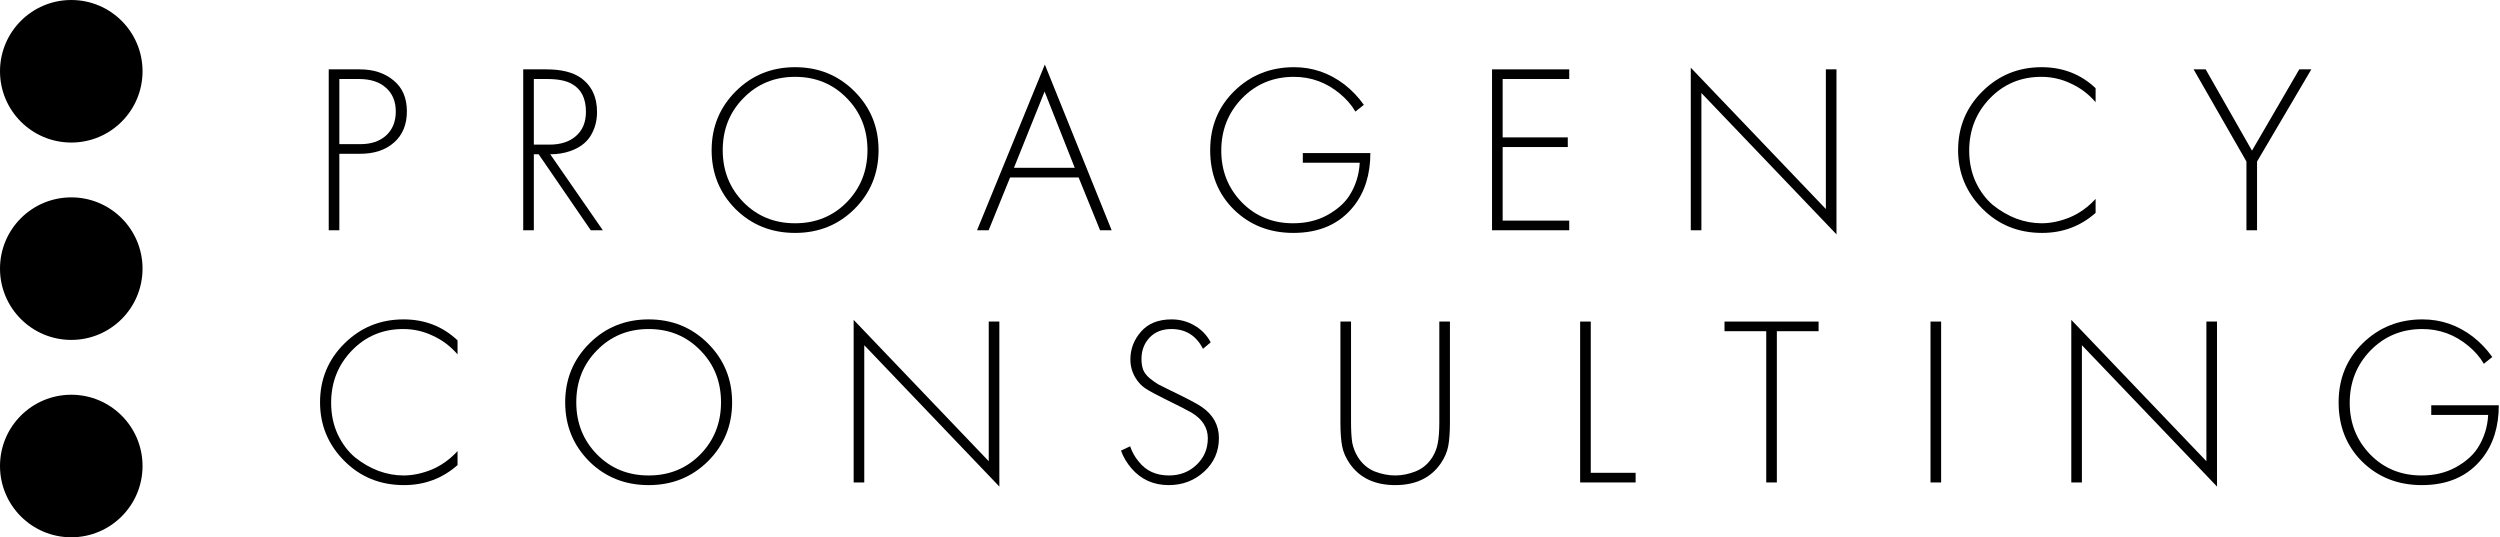 <?xml version="1.0" encoding="UTF-8"?> <svg xmlns="http://www.w3.org/2000/svg" width="228" height="49" viewBox="0 0 228 49" fill="none"> <path d="M32.84 14.026H30.948V21H29.98V6.326H32.818C34.065 6.326 35.091 6.663 35.898 7.338C36.705 7.998 37.108 8.937 37.108 10.154C37.108 11.357 36.719 12.303 35.942 12.992C35.165 13.681 34.131 14.026 32.84 14.026ZM30.948 7.206V13.146H32.884C33.852 13.146 34.629 12.882 35.216 12.354C35.803 11.811 36.096 11.085 36.096 10.176C36.096 9.252 35.795 8.526 35.194 7.998C34.607 7.47 33.786 7.206 32.73 7.206H30.948Z" fill="black"></path> <path d="M54.978 21H53.878L49.126 14.07H48.686V21H47.718V6.326H49.83C51.165 6.326 52.199 6.575 52.932 7.074C53.944 7.778 54.45 8.827 54.45 10.22C54.45 11.027 54.252 11.753 53.856 12.398C53.46 13.029 52.837 13.491 51.986 13.784C51.429 13.975 50.828 14.07 50.182 14.07L54.978 21ZM48.686 7.206V13.19H50.094C51.136 13.19 51.95 12.926 52.536 12.398C53.138 11.87 53.438 11.137 53.438 10.198C53.438 8.966 53.006 8.115 52.14 7.646C51.627 7.353 50.879 7.206 49.896 7.206H48.686Z" fill="black"></path> <path d="M67.101 8.328C68.568 6.861 70.372 6.128 72.513 6.128C74.654 6.128 76.458 6.861 77.925 8.328C79.392 9.795 80.125 11.584 80.125 13.696C80.125 15.808 79.392 17.597 77.925 19.064C76.458 20.516 74.654 21.242 72.513 21.242C70.357 21.242 68.546 20.516 67.079 19.064C65.627 17.597 64.901 15.808 64.901 13.696C64.901 11.584 65.634 9.795 67.101 8.328ZM67.805 18.448C69.066 19.724 70.636 20.362 72.513 20.362C74.39 20.362 75.96 19.724 77.221 18.448C78.482 17.157 79.113 15.573 79.113 13.696C79.113 11.804 78.482 10.22 77.221 8.944C75.96 7.653 74.39 7.008 72.513 7.008C70.636 7.008 69.066 7.653 67.805 8.944C66.544 10.22 65.913 11.804 65.913 13.696C65.913 15.573 66.544 17.157 67.805 18.448Z" fill="black"></path> <path d="M100.327 21L98.369 16.182H92.121L90.163 21H89.107L95.289 5.886L101.383 21H100.327ZM92.473 15.302H98.017L95.267 8.35L92.473 15.302Z" fill="black"></path> <path d="M118.816 14.84V13.96H124.976C124.976 15.896 124.477 17.502 123.48 18.778C122.189 20.421 120.349 21.242 117.958 21.242C115.787 21.242 113.976 20.531 112.524 19.108C111.087 17.685 110.368 15.881 110.368 13.696C110.368 11.54 111.101 9.743 112.568 8.306C114.049 6.854 115.868 6.128 118.024 6.128C119.711 6.128 121.243 6.656 122.622 7.712C123.297 8.24 123.883 8.856 124.382 9.56L123.612 10.176C123.26 9.575 122.791 9.032 122.204 8.548C120.972 7.521 119.571 7.008 118.002 7.008C116.125 7.008 114.548 7.661 113.272 8.966C112.011 10.271 111.38 11.863 111.38 13.74C111.38 15.588 112.003 17.157 113.25 18.448C114.497 19.724 116.059 20.362 117.936 20.362C119.095 20.362 120.121 20.12 121.016 19.636C121.925 19.137 122.6 18.551 123.04 17.876C123.627 16.967 123.949 15.955 124.008 14.84H118.816Z" fill="black"></path> <path d="M143.114 6.326V7.206H137.042V12.53H142.982V13.41H137.042V20.12H143.114V21H136.074V6.326H143.114Z" fill="black"></path> <path d="M155.167 21H154.199V6.172L166.519 19.064V6.326H167.487V21.374L155.167 8.482V21Z" fill="black"></path> <path d="M191.119 8.042V9.318C190.489 8.585 189.741 8.02 188.875 7.624C188.025 7.213 187.123 7.008 186.169 7.008C184.307 7.008 182.745 7.661 181.483 8.966C180.222 10.271 179.591 11.863 179.591 13.74C179.591 14.781 179.789 15.735 180.185 16.6C180.596 17.465 181.124 18.169 181.769 18.712C182.429 19.24 183.141 19.651 183.903 19.944C184.666 20.223 185.429 20.362 186.191 20.362C187.013 20.362 187.863 20.186 188.743 19.834C189.623 19.467 190.415 18.903 191.119 18.14V19.416C189.741 20.633 188.113 21.242 186.235 21.242C184.065 21.242 182.246 20.501 180.779 19.02C179.313 17.539 178.579 15.764 178.579 13.696C178.579 11.584 179.32 9.795 180.801 8.328C182.283 6.861 184.079 6.128 186.191 6.128C188.127 6.128 189.77 6.766 191.119 8.042Z" fill="black"></path> <path d="M204.875 21V14.73L200.057 6.326H201.157L205.381 13.74L209.693 6.326H210.793L205.843 14.73V21H204.875Z" fill="black"></path> <path d="M41.728 31.042V32.318C41.097 31.585 40.349 31.02 39.484 30.624C38.633 30.213 37.731 30.008 36.778 30.008C34.915 30.008 33.353 30.661 32.092 31.966C30.831 33.271 30.2 34.863 30.2 36.74C30.2 37.781 30.398 38.735 30.794 39.6C31.205 40.465 31.733 41.169 32.378 41.712C33.038 42.24 33.749 42.651 34.512 42.944C35.275 43.223 36.037 43.362 36.8 43.362C37.621 43.362 38.472 43.186 39.352 42.834C40.232 42.467 41.024 41.903 41.728 41.14V42.416C40.349 43.633 38.721 44.242 36.844 44.242C34.673 44.242 32.855 43.501 31.388 42.02C29.921 40.539 29.188 38.764 29.188 36.696C29.188 34.584 29.929 32.795 31.41 31.328C32.891 29.861 34.688 29.128 36.8 29.128C38.736 29.128 40.379 29.766 41.728 31.042Z" fill="black"></path> <path d="M53.745 31.328C55.212 29.861 57.016 29.128 59.157 29.128C61.299 29.128 63.103 29.861 64.57 31.328C66.036 32.795 66.769 34.584 66.769 36.696C66.769 38.808 66.036 40.597 64.57 42.064C63.103 43.516 61.299 44.242 59.157 44.242C57.002 44.242 55.19 43.516 53.724 42.064C52.272 40.597 51.545 38.808 51.545 36.696C51.545 34.584 52.279 32.795 53.745 31.328ZM54.45 41.448C55.711 42.724 57.28 43.362 59.157 43.362C61.035 43.362 62.604 42.724 63.865 41.448C65.127 40.157 65.757 38.573 65.757 36.696C65.757 34.804 65.127 33.22 63.865 31.944C62.604 30.653 61.035 30.008 59.157 30.008C57.28 30.008 55.711 30.653 54.45 31.944C53.188 33.22 52.557 34.804 52.557 36.696C52.557 38.573 53.188 40.157 54.45 41.448Z" fill="black"></path> <path d="M78.821 44H77.853V29.172L90.173 42.064V29.326H91.141V44.374L78.821 31.482V44Z" fill="black"></path> <path d="M110.417 31.218L109.713 31.812C109.097 30.609 108.136 30.008 106.831 30.008C105.995 30.008 105.328 30.272 104.829 30.8C104.345 31.328 104.103 31.973 104.103 32.736C104.103 33.117 104.154 33.447 104.257 33.726C104.374 34.005 104.572 34.261 104.851 34.496C105.144 34.731 105.401 34.914 105.621 35.046C105.841 35.163 106.193 35.339 106.677 35.574C108.261 36.337 109.236 36.85 109.603 37.114C110.644 37.833 111.165 38.779 111.165 39.952C111.165 41.169 110.718 42.189 109.823 43.01C108.928 43.831 107.85 44.242 106.589 44.242C105.196 44.242 104.059 43.729 103.179 42.702C102.754 42.203 102.438 41.668 102.233 41.096L103.069 40.7C103.245 41.228 103.509 41.697 103.861 42.108C104.521 42.944 105.438 43.362 106.611 43.362C107.608 43.362 108.444 43.039 109.119 42.394C109.808 41.749 110.153 40.942 110.153 39.974C110.153 39.021 109.676 38.251 108.723 37.664C108.298 37.415 107.469 36.989 106.237 36.388C105.43 35.992 104.836 35.669 104.455 35.42C104.088 35.171 103.788 34.848 103.553 34.452C103.245 33.939 103.091 33.381 103.091 32.78C103.091 31.827 103.414 30.983 104.059 30.25C104.704 29.502 105.636 29.128 106.853 29.128C107.601 29.128 108.29 29.311 108.921 29.678C109.552 30.03 110.05 30.543 110.417 31.218Z" fill="black"></path> <path d="M122.246 29.326H123.214V38.5C123.214 39.277 123.251 39.901 123.324 40.37C123.412 40.825 123.581 41.257 123.83 41.668C124.211 42.284 124.717 42.724 125.348 42.988C125.993 43.237 126.624 43.362 127.24 43.362C127.856 43.362 128.479 43.237 129.11 42.988C129.755 42.724 130.269 42.284 130.65 41.668C130.899 41.257 131.061 40.825 131.134 40.37C131.222 39.901 131.266 39.277 131.266 38.5V29.326H132.234V38.5C132.234 39.409 132.183 40.135 132.08 40.678C131.977 41.221 131.75 41.749 131.398 42.262C130.489 43.582 129.103 44.242 127.24 44.242C125.377 44.242 123.991 43.582 123.082 42.262C122.73 41.749 122.503 41.221 122.4 40.678C122.297 40.135 122.246 39.409 122.246 38.5V29.326Z" fill="black"></path> <path d="M144.109 29.326H145.077V43.12H149.169V44H144.109V29.326Z" fill="black"></path> <path d="M165.855 30.206H162.049V44H161.081V30.206H157.275V29.326H165.855V30.206Z" fill="black"></path> <path d="M176.063 29.326H177.031V44H176.063V29.326Z" fill="black"></path> <path d="M189.87 44H188.902V29.172L201.223 42.064V29.326H202.191V44.374L189.87 31.482V44Z" fill="black"></path> <path d="M221.73 37.84V36.96H227.89C227.89 38.896 227.392 40.502 226.394 41.778C225.104 43.421 223.263 44.242 220.872 44.242C218.702 44.242 216.89 43.531 215.438 42.108C214.001 40.685 213.282 38.881 213.282 36.696C213.282 34.54 214.016 32.743 215.482 31.306C216.964 29.854 218.782 29.128 220.938 29.128C222.625 29.128 224.158 29.656 225.536 30.712C226.211 31.24 226.798 31.856 227.296 32.56L226.526 33.176C226.174 32.575 225.705 32.032 225.118 31.548C223.886 30.521 222.486 30.008 220.916 30.008C219.039 30.008 217.462 30.661 216.186 31.966C214.925 33.271 214.294 34.863 214.294 36.74C214.294 38.588 214.918 40.157 216.164 41.448C217.411 42.724 218.973 43.362 220.85 43.362C222.009 43.362 223.036 43.12 223.93 42.636C224.84 42.137 225.514 41.551 225.954 40.876C226.541 39.967 226.864 38.955 226.922 37.84H221.73Z" fill="black"></path> <path d="M13 6.5C13 10.09 10.09 13 6.5 13C2.91 13 0 10.09 0 6.5C0 2.91 2.91 0 6.5 0C10.09 0 13 2.91 13 6.5Z" fill="black"></path> <path d="M13 24.5C13 28.09 10.09 31 6.5 31C2.91 31 0 28.09 0 24.5C0 20.91 2.91 18 6.5 18C10.09 18 13 20.91 13 24.5Z" fill="black"></path> <path d="M13 42.5C13 46.09 10.09 49 6.5 49C2.91 49 0 46.09 0 42.5C0 38.91 2.91 36 6.5 36C10.09 36 13 38.91 13 42.5Z" fill="black"></path> </svg> 